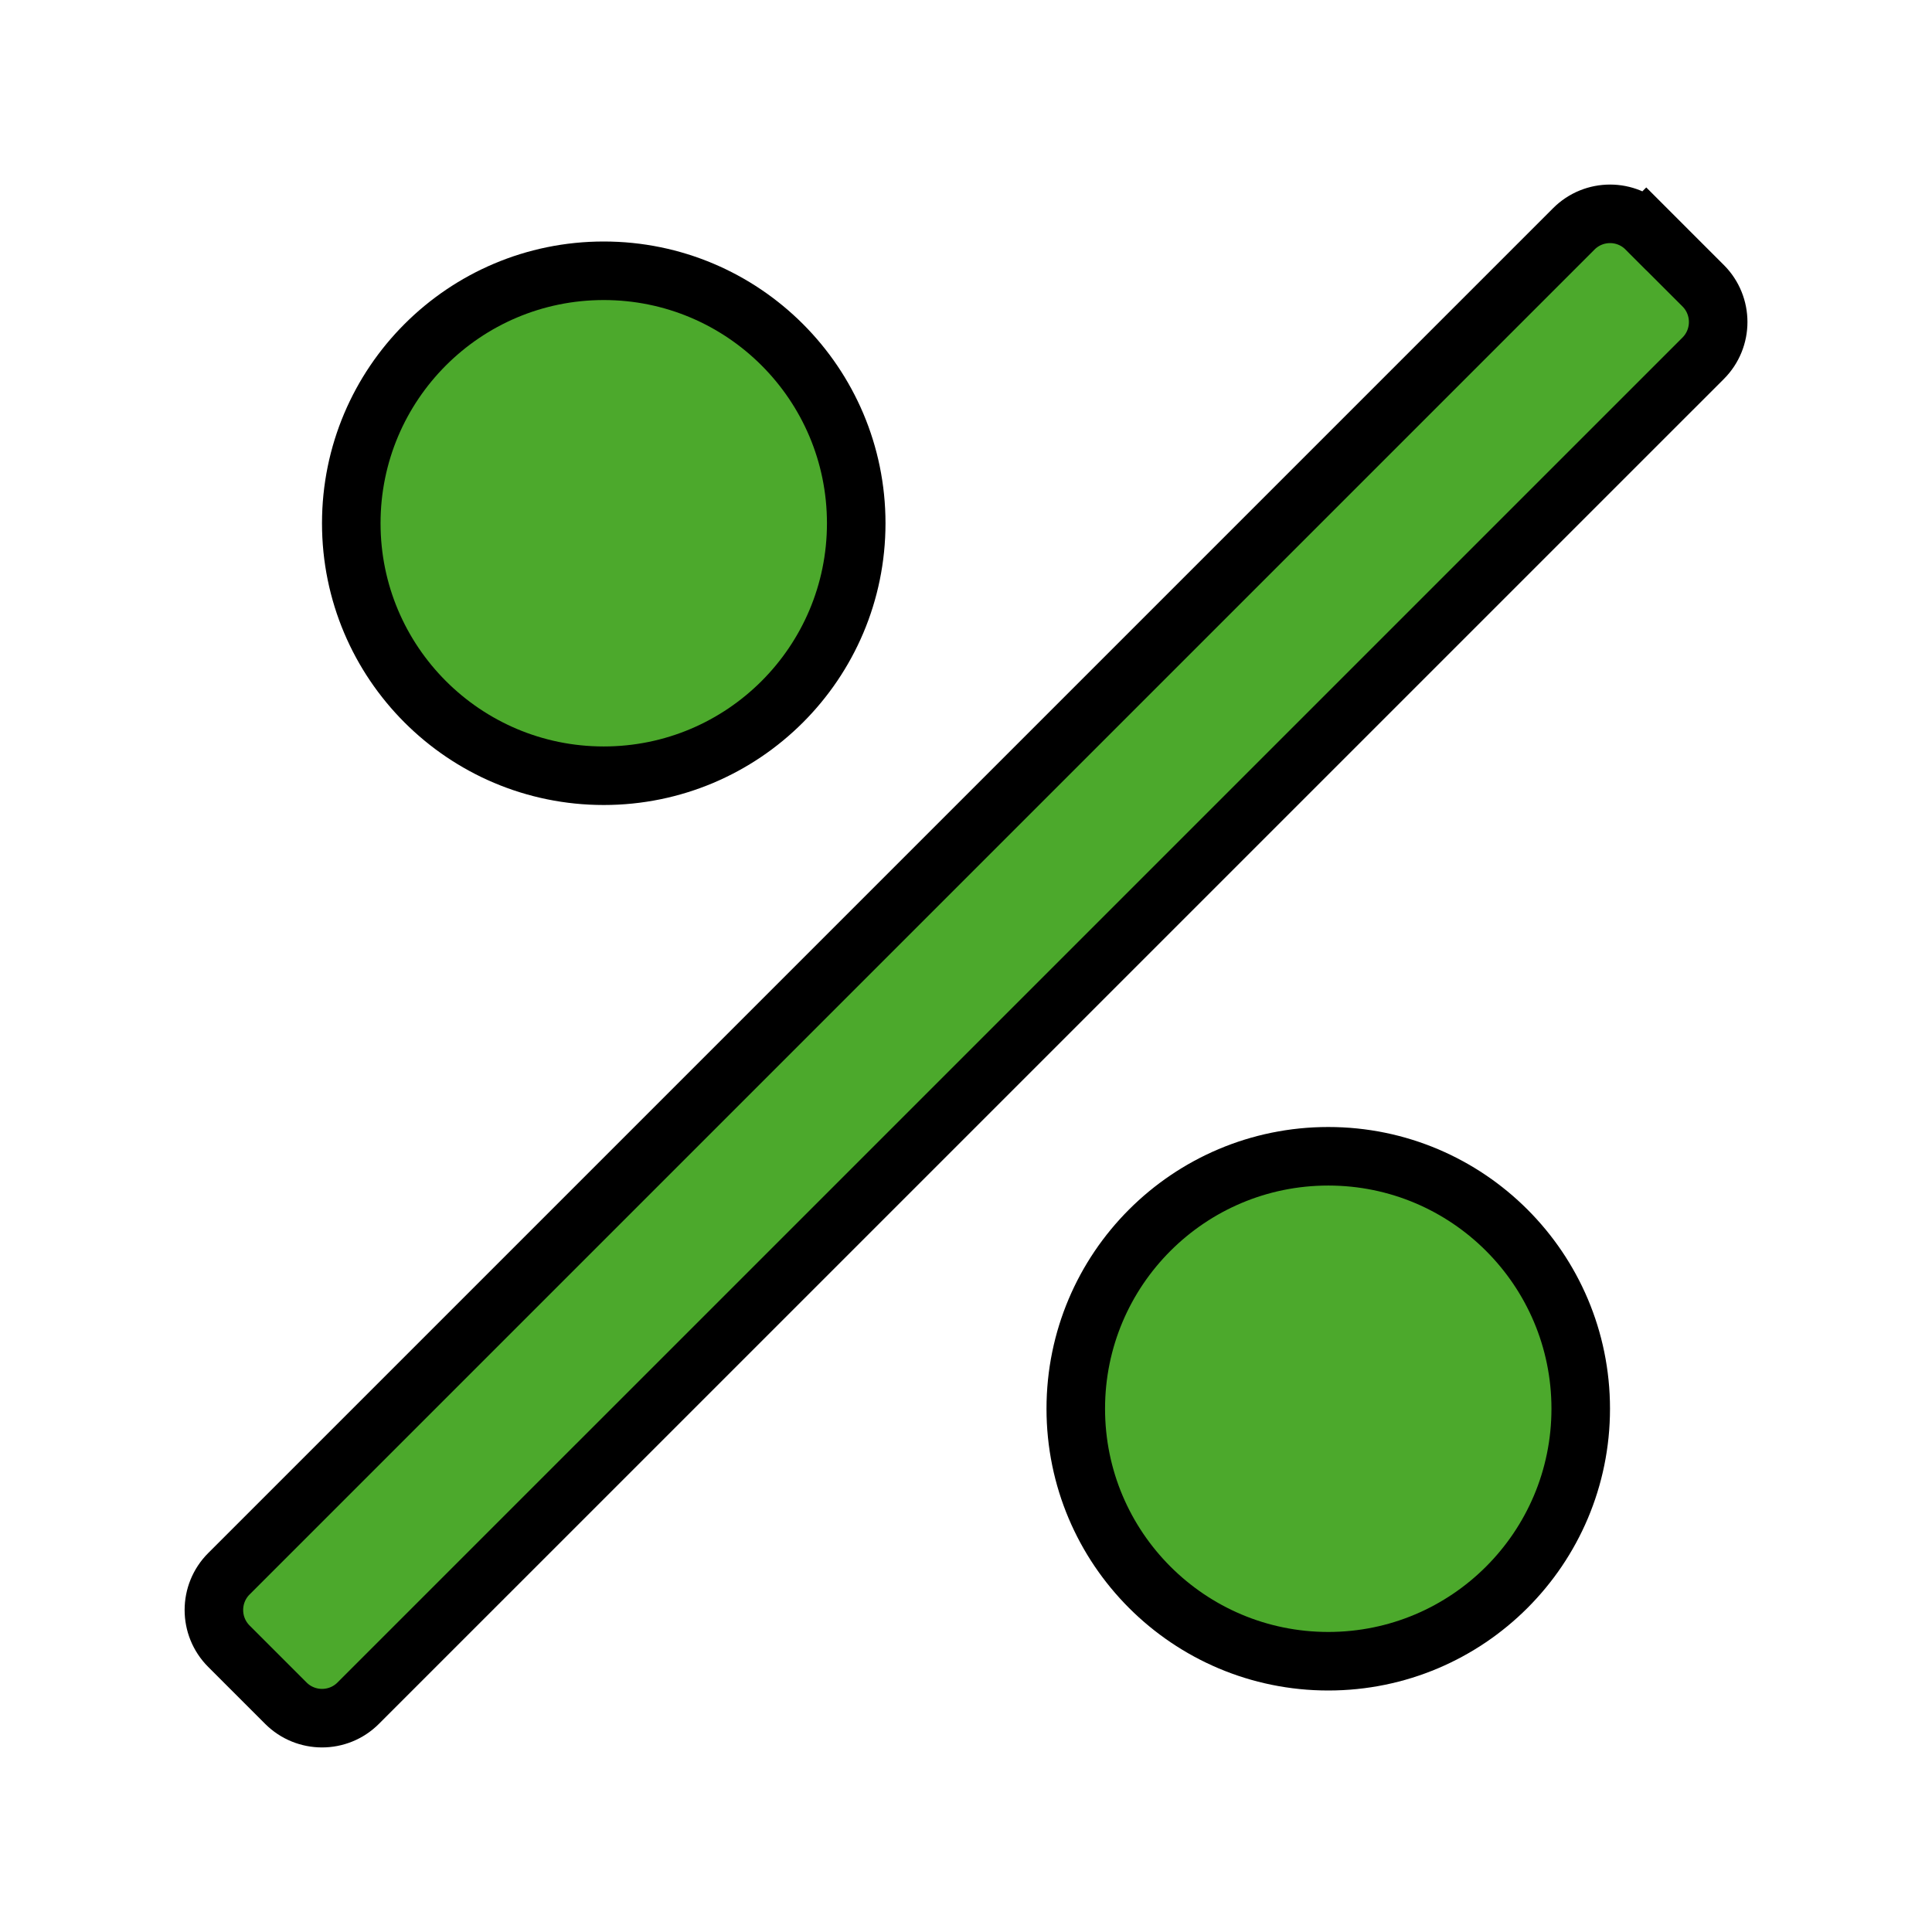 <svg width="33" height="33" viewBox="0 0 33 33" fill="none" xmlns="http://www.w3.org/2000/svg">
<path d="M29.092 4.881C29.433 5.223 29.433 5.777 29.092 6.119L6.119 29.091C5.778 29.433 5.224 29.433 4.882 29.091L3.91 28.119C3.568 27.777 3.568 27.223 3.91 26.881L26.882 3.909L26.882 3.909C27.224 3.567 27.778 3.567 28.119 3.909L28.473 3.555L28.119 3.909L29.092 4.881Z" fill="#4CA92C" stroke="black"/>
<path d="M6 8.938C6 6.556 7.931 4.625 10.312 4.625C12.694 4.625 14.625 6.556 14.625 8.938C14.625 11.319 12.694 13.25 10.312 13.25C7.931 13.25 6 11.319 6 8.938Z" fill="#4CA92C" stroke="black"/>
<path d="M18.375 24.062C18.375 21.681 20.306 19.75 22.688 19.75C25.069 19.75 27 21.681 27 24.062C27 26.444 25.069 28.375 22.688 28.375C20.306 28.375 18.375 26.444 18.375 24.062Z" fill="#4CA92C" stroke="black"/>
</svg>
